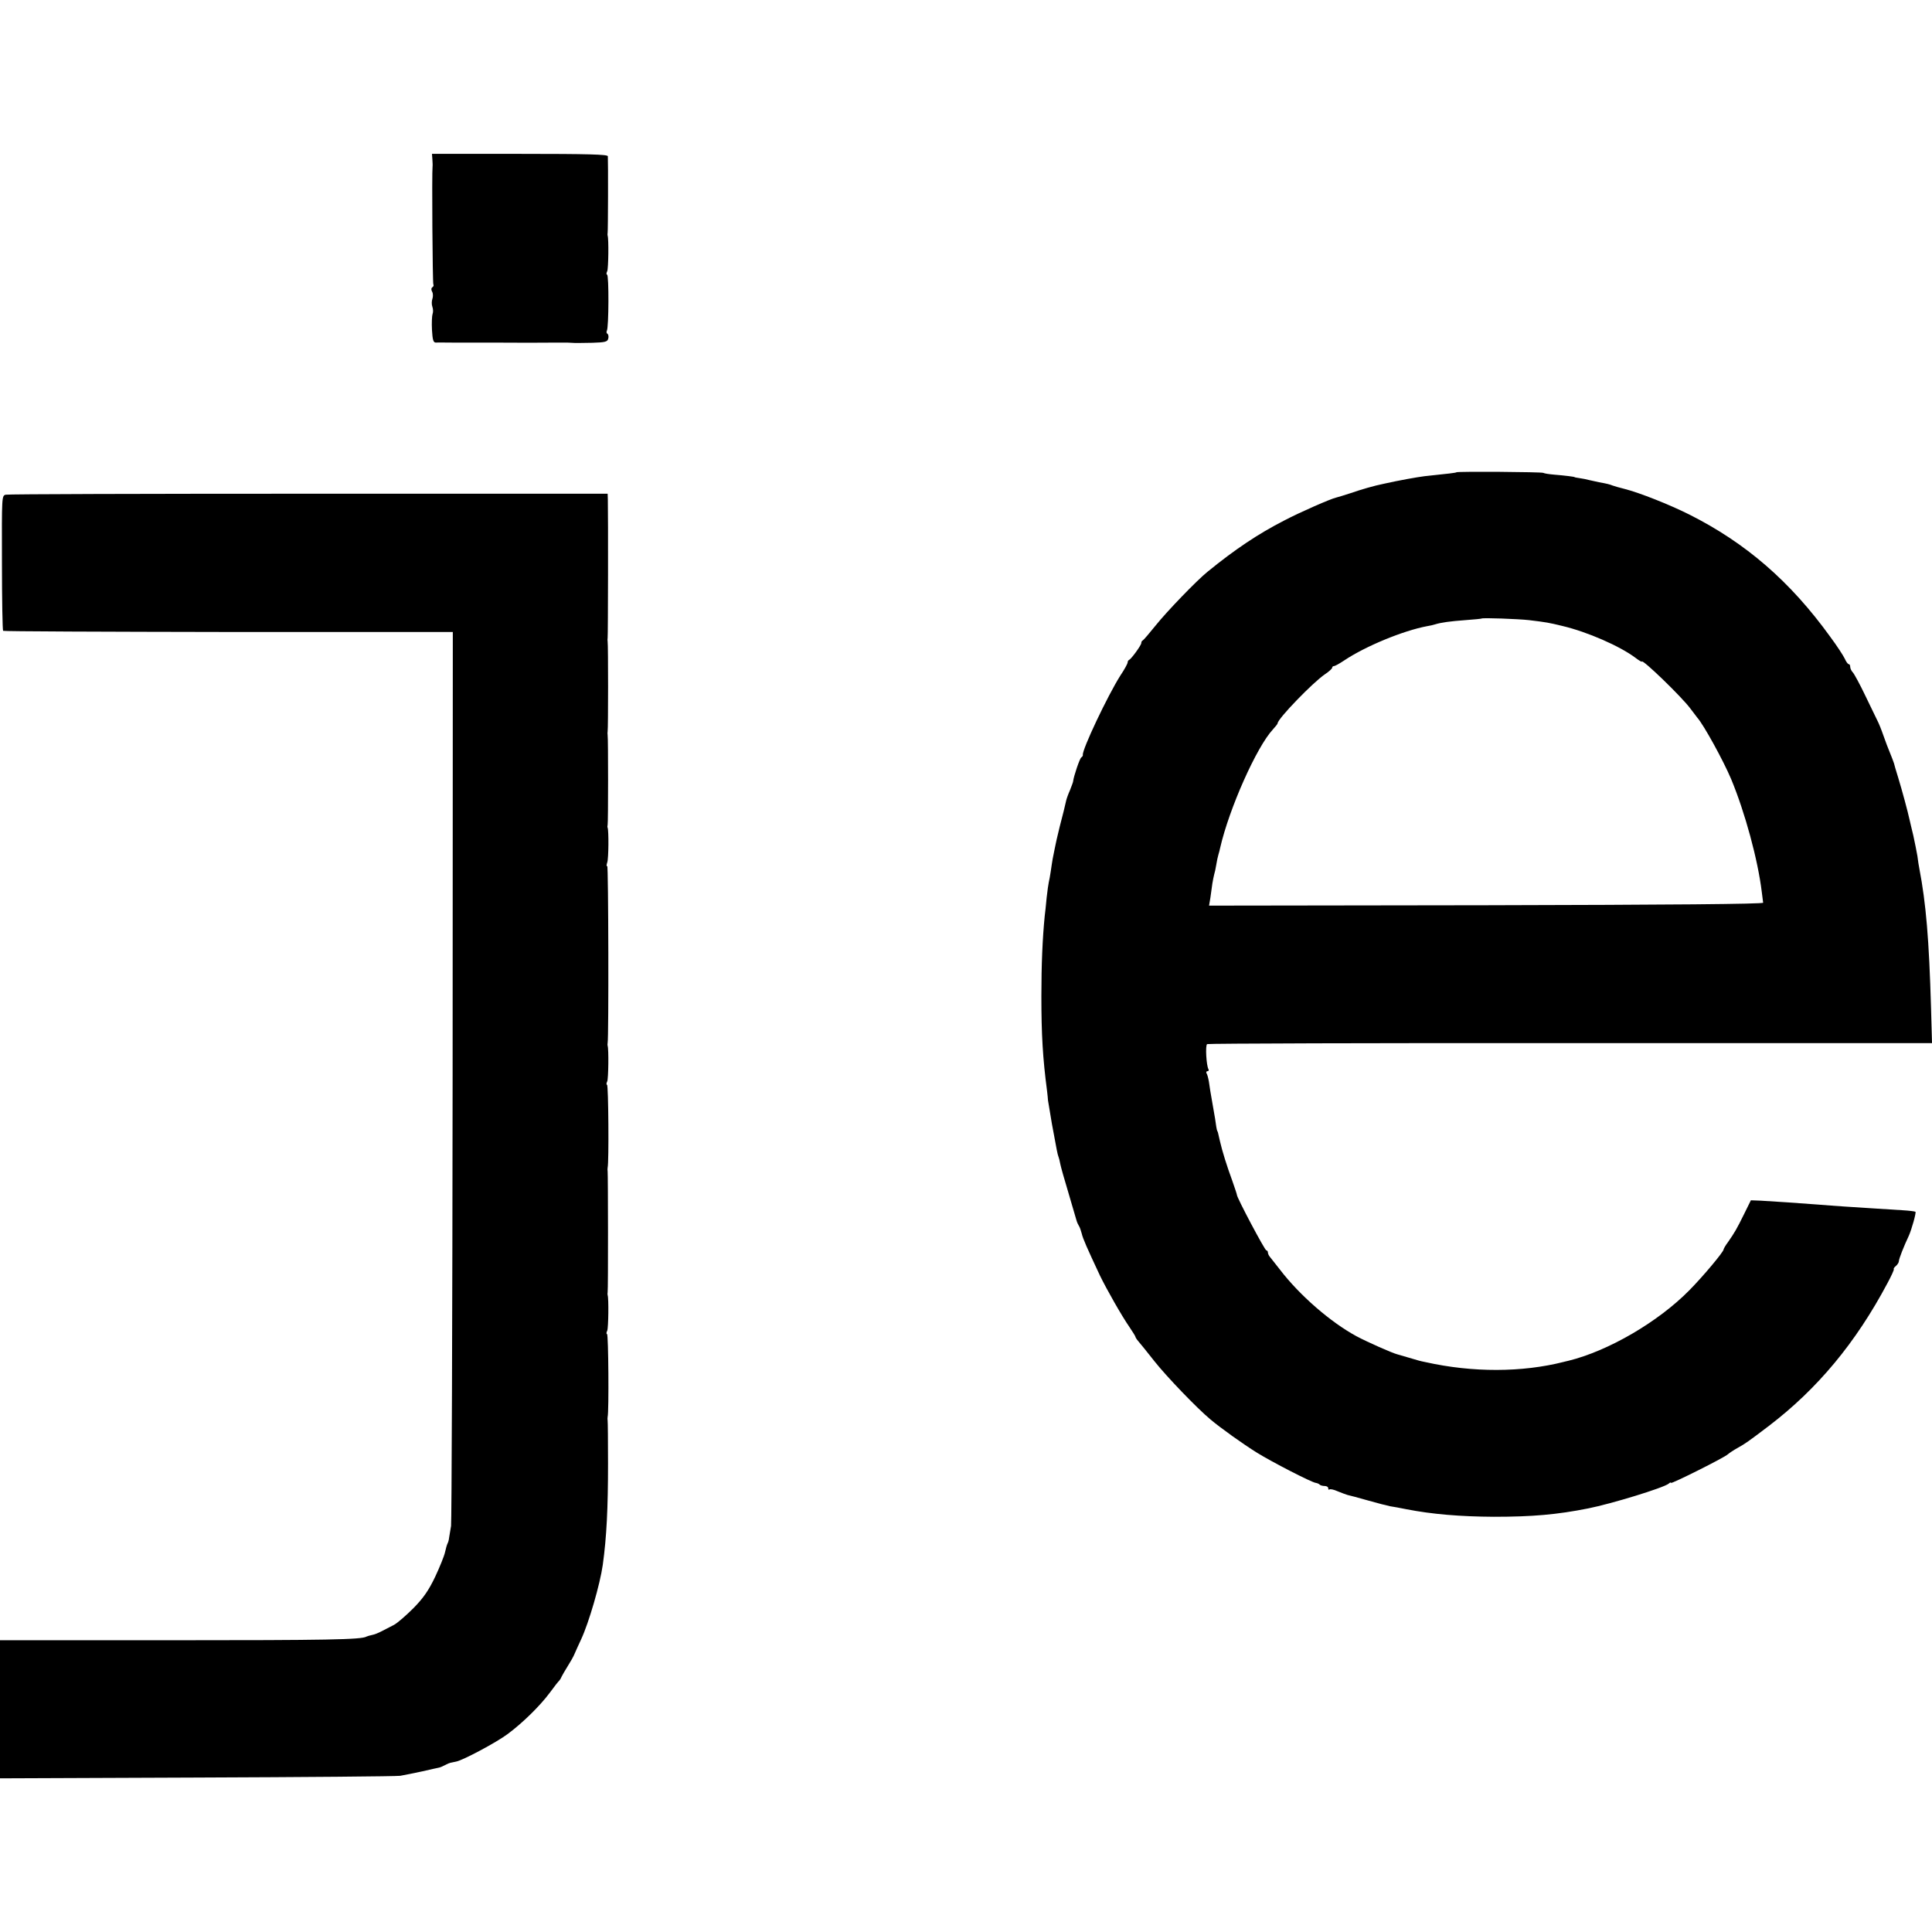 <?xml version="1.0" standalone="no"?>
<!DOCTYPE svg PUBLIC "-//W3C//DTD SVG 20010904//EN"
 "http://www.w3.org/TR/2001/REC-SVG-20010904/DTD/svg10.dtd">
<svg version="1.0" xmlns="http://www.w3.org/2000/svg"
 width="992pt" height="992pt" viewBox="0 0 992 992"
 preserveAspectRatio="xMidYMid meet">
<g transform="translate(0,992) scale(0.1,-0.1)"
fill="#000000" stroke="none">
<path d="M2220 9103 c1 -16 2 -32 1 -38 -4 -32 0 -598 4 -605 3 -5 1 -11 -5
-15 -6 -4 -7 -13 -1 -23 5 -9 5 -26 1 -37 -4 -11 -4 -29 0 -40 4 -11 5 -28 1
-37 -3 -9 -5 -46 -3 -82 3 -52 7 -65 20 -65 9 1 46 0 82 0 36 0 72 0 80 0 8 0
60 0 115 0 119 -1 292 -1 355 0 43 0 54 0 83 -2 6 0 46 0 89 1 65 2 77 5 81
21 3 10 1 22 -4 25 -5 3 -6 10 -3 16 10 16 11 288 1 288 -4 0 -4 8 1 18 6 14
8 165 2 182 -1 3 -1 10 0 15 2 9 3 360 1 393 -1 9 -98 12 -452 12 l-451 0 2
-27z"/>
<path d="M7478 7495 c-3 -3 -40 -7 -163 -20 -34 -4 -135 -22 -210 -39 -50 -10
-115 -29 -170 -48 -33 -11 -67 -21 -75 -23 -27 -6 -183 -74 -265 -117 -135
-69 -254 -149 -394 -263 -56 -45 -210 -205 -266 -275 -33 -41 -63 -76 -67 -78
-5 -2 -8 -8 -8 -14 0 -11 -51 -81 -62 -86 -5 -2 -8 -8 -8 -13 0 -6 -16 -36
-37 -67 -66 -104 -198 -383 -193 -408 1 -4 -3 -10 -8 -13 -8 -5 -39 -96 -42
-123 0 -4 -8 -24 -16 -45 -9 -20 -18 -45 -20 -55 -9 -40 -13 -56 -33 -133 -11
-44 -22 -93 -25 -110 -3 -16 -8 -41 -11 -55 -2 -13 -7 -42 -10 -65 -3 -22 -8
-47 -10 -55 -2 -8 -7 -44 -11 -80 -3 -36 -8 -78 -10 -95 -11 -112 -17 -246
-17 -410 0 -195 7 -318 29 -485 2 -19 5 -42 5 -50 1 -8 10 -62 20 -120 11 -58
22 -118 25 -134 3 -16 7 -32 9 -36 2 -4 6 -20 9 -36 3 -16 22 -83 42 -149 19
-66 38 -129 41 -140 3 -11 9 -24 13 -30 4 -5 10 -23 14 -38 6 -27 28 -76 94
-217 33 -68 111 -206 152 -265 16 -24 30 -46 30 -49 0 -3 7 -14 15 -23 9 -10
46 -56 83 -103 61 -77 216 -239 288 -299 51 -43 167 -126 238 -170 74 -46 279
-152 302 -155 7 -1 17 -5 20 -9 4 -4 16 -7 26 -7 10 0 18 -5 18 -12 0 -6 3 -9
6 -6 3 4 22 0 42 -9 20 -8 43 -17 51 -19 9 -2 56 -14 104 -28 49 -14 100 -27
115 -30 15 -2 52 -9 82 -15 132 -26 278 -38 450 -39 198 0 324 11 485 43 120
24 385 105 413 127 6 6 12 8 12 4 0 -7 275 130 292 147 7 6 29 21 49 32 40 22
58 35 162 114 249 190 446 427 608 732 20 37 35 70 33 72 -3 2 2 10 11 17 8 7
15 18 15 25 0 11 25 75 51 130 14 31 39 119 34 123 -2 2 -32 6 -67 8 -35 2
-99 6 -143 9 -44 3 -114 7 -155 10 -41 3 -102 7 -135 10 -93 7 -234 17 -293
20 l-52 2 -35 -71 c-38 -77 -48 -94 -82 -143 -13 -17 -23 -35 -23 -38 0 -13
-106 -139 -175 -209 -161 -164 -418 -313 -622 -363 -7 -2 -19 -4 -25 -6 -213
-54 -467 -55 -708 -1 -30 6 -33 7 -90 24 -25 7 -49 14 -55 16 -25 6 -156 64
-210 93 -133 72 -292 210 -393 342 -23 30 -47 59 -52 66 -6 7 -10 17 -10 23 0
5 -4 10 -8 10 -8 0 -153 274 -151 285 0 3 -11 36 -24 73 -28 76 -51 150 -63
202 -11 48 -11 50 -14 53 -1 1 -3 11 -5 22 -1 11 -9 61 -18 110 -9 50 -18 104
-20 122 -3 17 -8 37 -12 42 -3 6 -1 11 5 11 6 0 8 5 5 10 -11 18 -17 123 -7
129 6 3 845 6 1866 5 l1856 0 -5 180 c-10 352 -26 539 -60 716 -3 13 -7 42
-10 65 -4 22 -13 69 -21 105 -9 36 -17 72 -19 80 -9 42 -39 153 -58 215 -12
39 -22 72 -22 75 -2 7 -15 41 -25 65 -5 11 -18 46 -29 77 -11 32 -25 66 -30
75 -5 10 -33 68 -62 128 -29 61 -59 116 -66 123 -7 7 -13 20 -13 28 0 8 -3 14
-8 14 -4 0 -13 12 -20 28 -7 15 -40 66 -75 113 -205 284 -434 482 -725 628
-100 50 -253 111 -332 131 -25 6 -52 14 -60 17 -15 6 -26 9 -70 17 -14 3 -36
8 -50 11 -14 4 -36 8 -50 10 -14 2 -25 4 -25 5 0 2 -46 8 -106 13 -25 2 -50 6
-55 9 -9 5 -440 8 -446 3z m372 -759 c91 -11 102 -13 172 -30 127 -30 295
-103 376 -164 17 -13 32 -22 32 -19 0 17 207 -183 250 -242 14 -19 30 -39 35
-46 33 -37 134 -221 174 -316 71 -171 137 -414 157 -579 3 -25 6 -49 7 -55 1
-7 -479 -11 -1421 -13 l-1424 -2 7 42 c3 24 8 56 10 72 2 15 7 35 9 45 3 9 8
32 11 51 3 19 8 43 11 52 3 9 7 25 9 35 46 201 187 518 271 608 13 14 24 28
24 31 0 23 181 210 243 252 20 13 37 29 37 33 0 5 4 9 9 9 6 0 29 13 53 29
109 73 303 153 426 176 13 2 31 6 40 9 32 10 77 16 157 22 44 3 81 7 82 8 5 5
188 -2 243 -8z"/>
<path d="M30 7380 c-21 -5 -21 -5 -20 -349 0 -190 3 -347 6 -350 3 -3 523 -5
1157 -6 l1152 0 -1 -2275 c-1 -1251 -5 -2293 -8 -2315 -4 -22 -8 -49 -10 -60
-1 -12 -5 -25 -8 -30 -3 -6 -9 -26 -13 -45 -4 -19 -27 -76 -51 -127 -33 -69
-60 -108 -111 -160 -38 -38 -83 -77 -100 -86 -18 -9 -46 -24 -62 -32 -17 -9
-39 -18 -51 -20 -11 -2 -23 -6 -28 -8 -24 -16 -208 -19 -999 -19 l-883 0 0
-355 0 -354 1008 4 c554 2 1025 6 1047 9 22 4 73 14 114 23 40 9 78 18 85 19
6 1 20 7 31 13 11 6 23 11 28 12 4 1 8 1 10 2 1 0 10 2 19 4 34 6 208 99 264
141 77 57 167 145 218 214 22 30 43 57 47 60 3 3 9 12 12 20 4 8 18 33 32 55
14 22 30 50 35 63 5 13 21 46 34 75 40 86 97 283 111 382 20 145 27 292 27
520 0 116 -1 215 -2 220 -1 6 -1 15 0 20 7 28 4 425 -3 425 -4 0 -4 8 1 18 6
14 8 165 2 182 -1 3 -1 10 0 15 3 12 2 606 0 620 -1 6 -1 15 0 20 7 28 4 425
-3 425 -4 0 -4 8 1 18 6 14 8 165 2 182 -1 3 -1 10 0 15 6 27 4 912 -2 908 -5
-2 -4 6 0 19 7 19 8 162 2 178 -2 3 -1 10 0 15 3 12 3 446 0 460 -1 6 -1 15 0
20 3 12 3 446 0 460 -1 6 -1 15 0 20 2 9 3 625 1 710 l-1 30 -1534 0 c-844 0
-1544 -2 -1556 -5z"/>
</g>
</svg>
